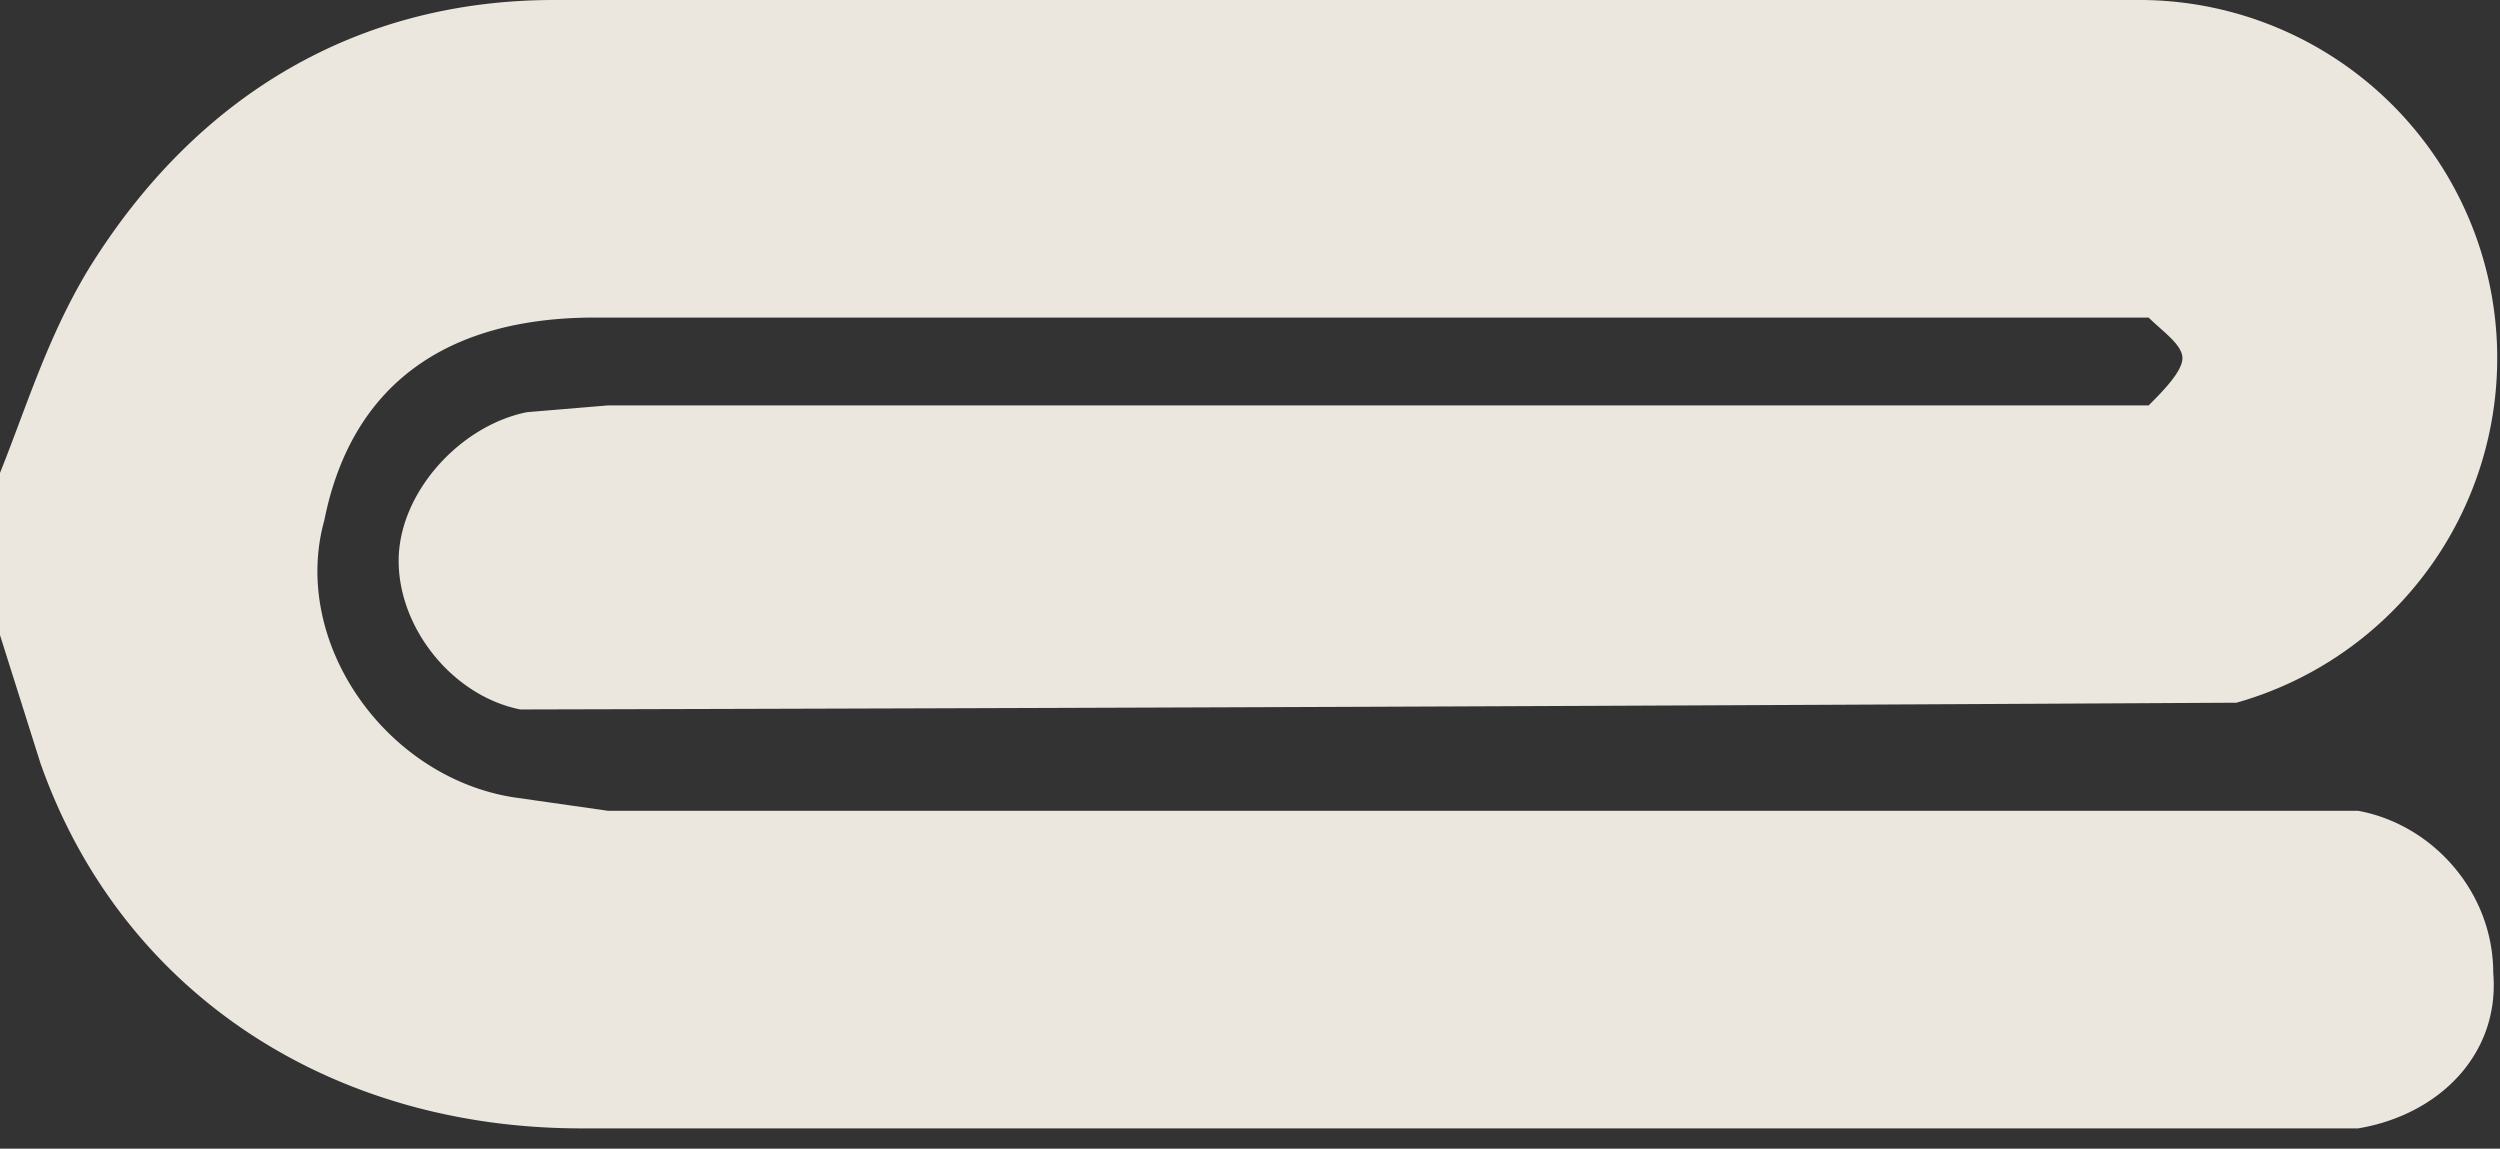 <svg width="37" height="17" fill="none" xmlns="http://www.w3.org/2000/svg"><rect width="100%" height="100%" fill="#333333" stroke="none"/><path opacity=".9" d="M0 7C.4 6 .7 5 1.3 4c1.6-2.6 4-4 6.9-4h23.4a5.3 5.3 0 0 1 1.5 10.4 8271.2 8271.2 0 0 1-25.4.1c-1-.2-1.8-1.2-1.8-2.2 0-1 .9-2 1.9-2.2L9 6h22.8c.2-.2.5-.5.5-.7 0-.2-.3-.4-.5-.6h-23c-2.2 0-3.6 1-4 3-.5 1.8.9 3.8 2.8 4.1L9 12h25.9c1.1.2 2 1.2 2 2.4.1 1.2-.8 2.1-2 2.3H8.6c-3.7 0-6.8-2-8-5.4L0 9.4V7Z" fill="#FFFAF1"/></svg>